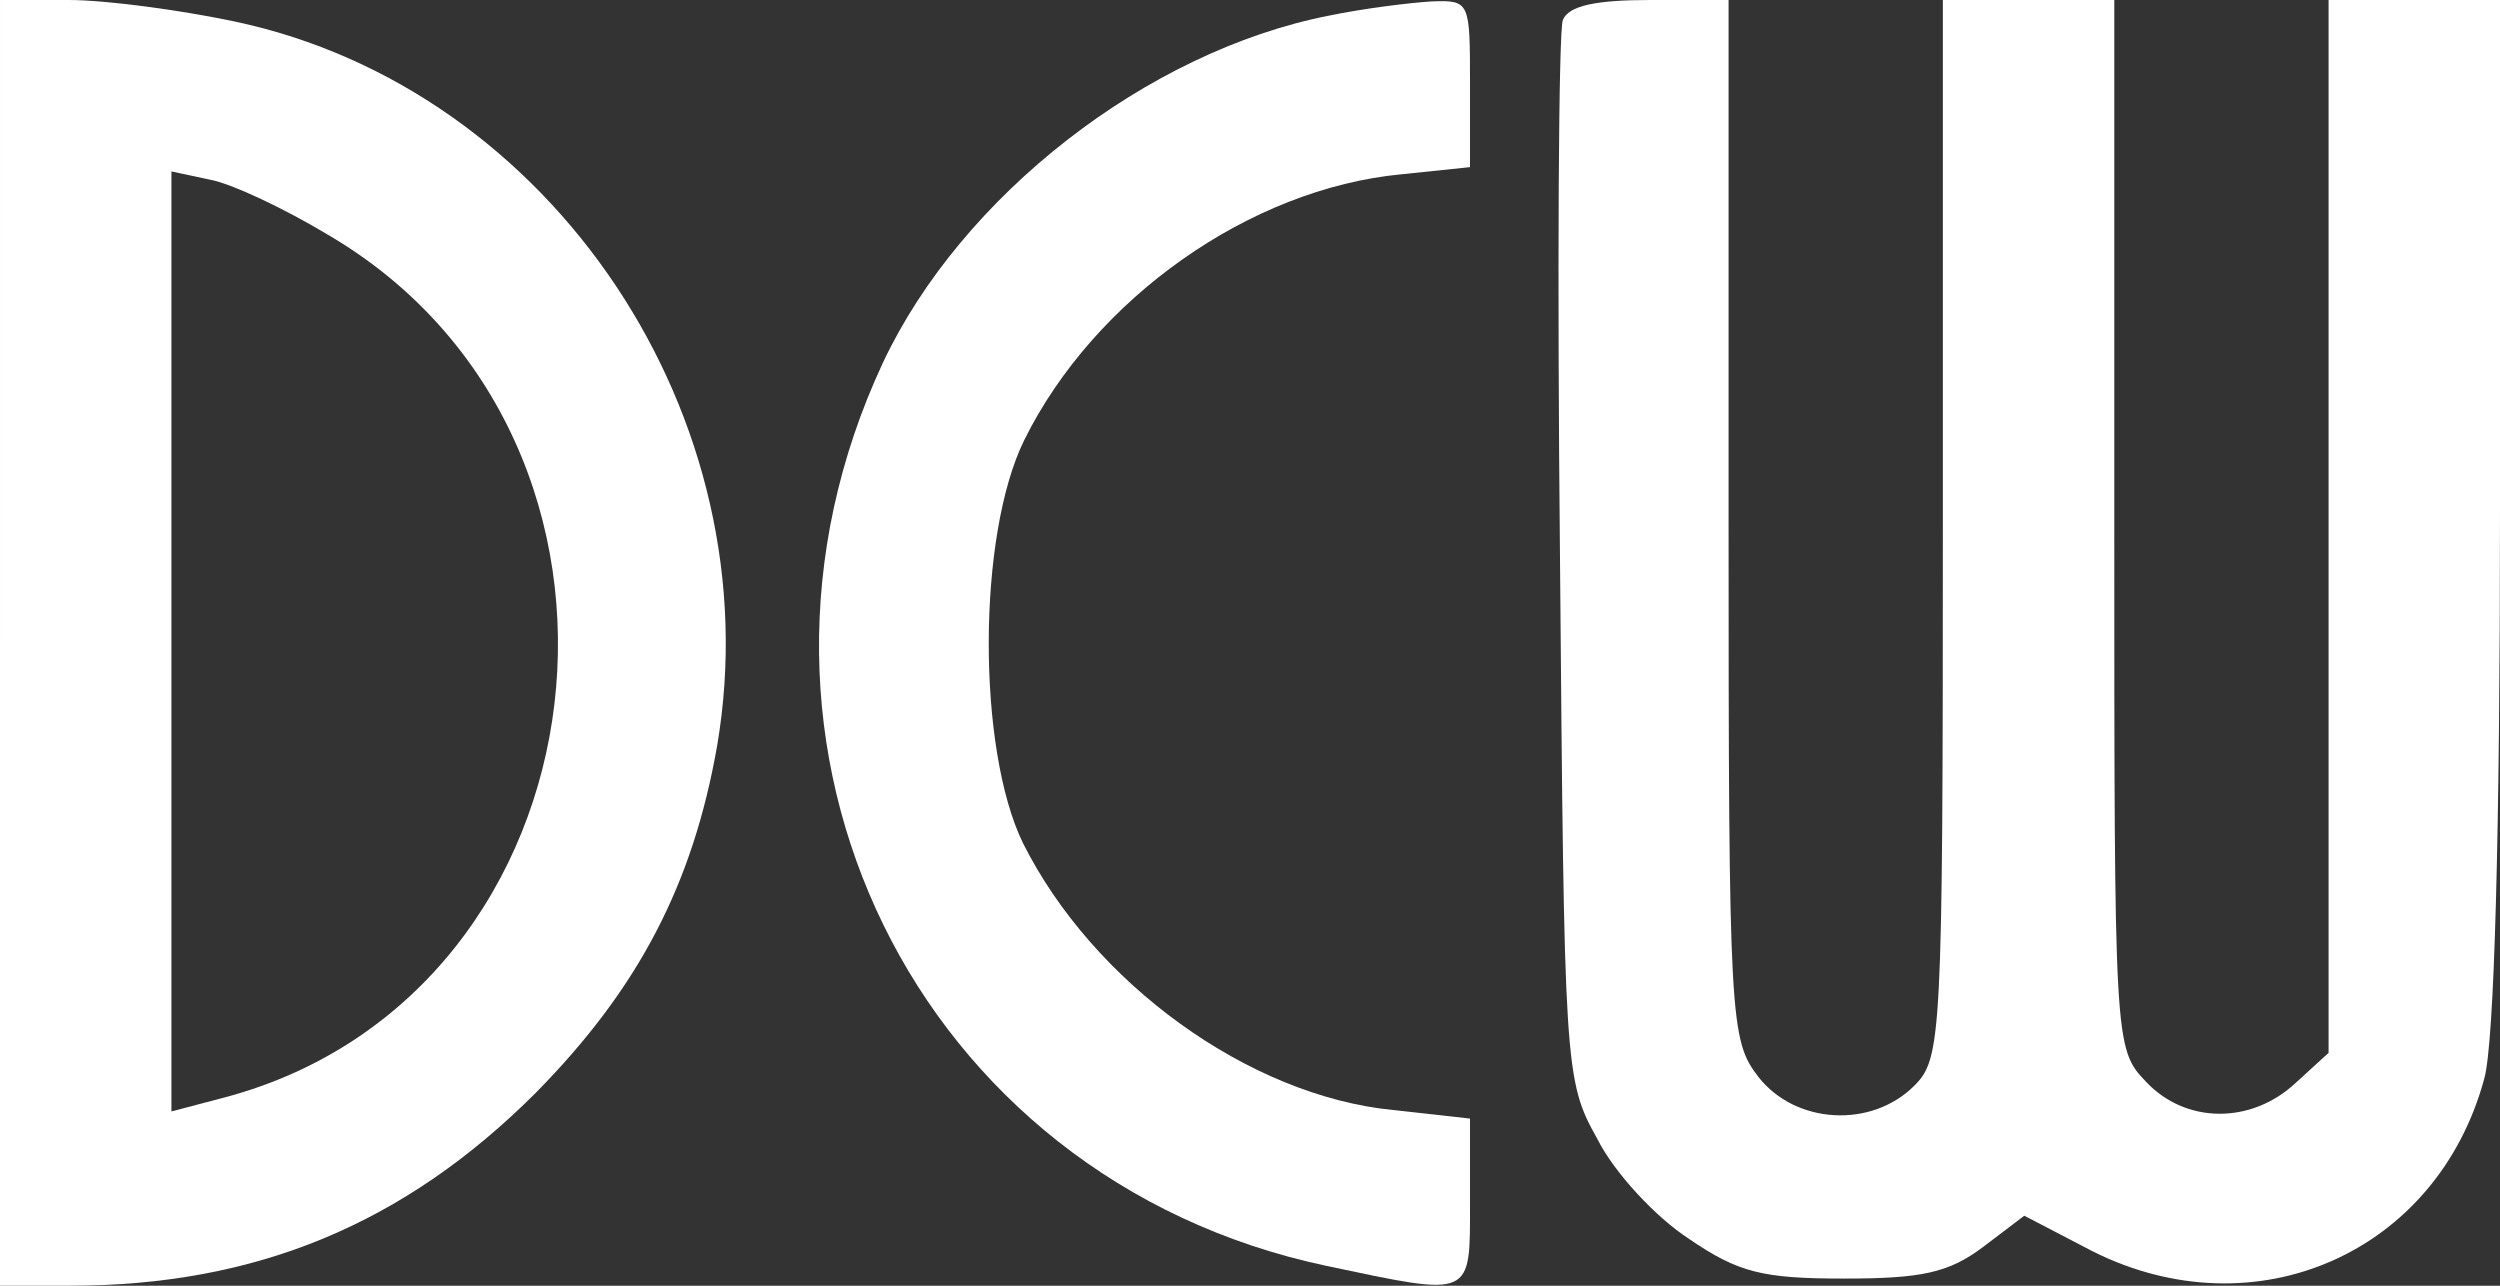 <?xml version="1.0"?>
<svg width="175" height="90" xmlns="http://www.w3.org/2000/svg" xmlns:svg="http://www.w3.org/2000/svg" preserveAspectRatio="xMidYMid meet" version="1.0">
 <rect width="100%" height="100%" fill="#333333" stroke="none"/>
 <g class="layer">
  <title>Layer 1</title>
  <g fill="#ffffff" id="svg_1" transform="matrix(0.1 0 0 -0.1 0 0)">
   <path d="m0,-450l0,-450l49,0c130,0 234,43 326,135c72,73 110,146 127,243c39,229 -115,460 -338,507c-38,8 -90,15 -116,15l-48,0l0,-450zm229,286c247,-144 201,-531 -71,-604l-38,-10l0,329l0,329l28,-6c15,-3 51,-20 81,-38z" id="svg_2"/>
   <path d="m930,-11c-127,-25 -257,-126 -312,-243c-125,-268 23,-571 310,-632c104,-22 101,-23 101,45l0,58l-54,6c-101,10 -210,89 -259,187c-32,66 -32,215 1,282c49,99 158,176 264,186l48,5l0,58c0,58 0,59 -27,58c-16,-1 -48,-5 -72,-10z" id="svg_3"/>
   <path d="m1094,-14c-3,-7 -4,-177 -2,-377c3,-356 3,-365 26,-406c12,-24 41,-55 64,-70c35,-24 52,-28 109,-28c54,0 73,4 97,22l29,22l48,-25c114,-57 241,-1 274,121c7,25 11,170 11,398l0,357l-60,0l-60,0l0,-368l0,-369l-23,-21c-31,-29 -77,-29 -105,1c-22,23 -22,27 -22,390l0,367l-60,0l-60,0l0,-370c0,-357 -1,-371 -20,-390c-30,-30 -83,-27 -109,6c-20,26 -21,38 -21,390l0,364l-55,0c-38,0 -57,-4 -61,-14z" id="svg_4"/>
  </g>
 </g>
</svg>